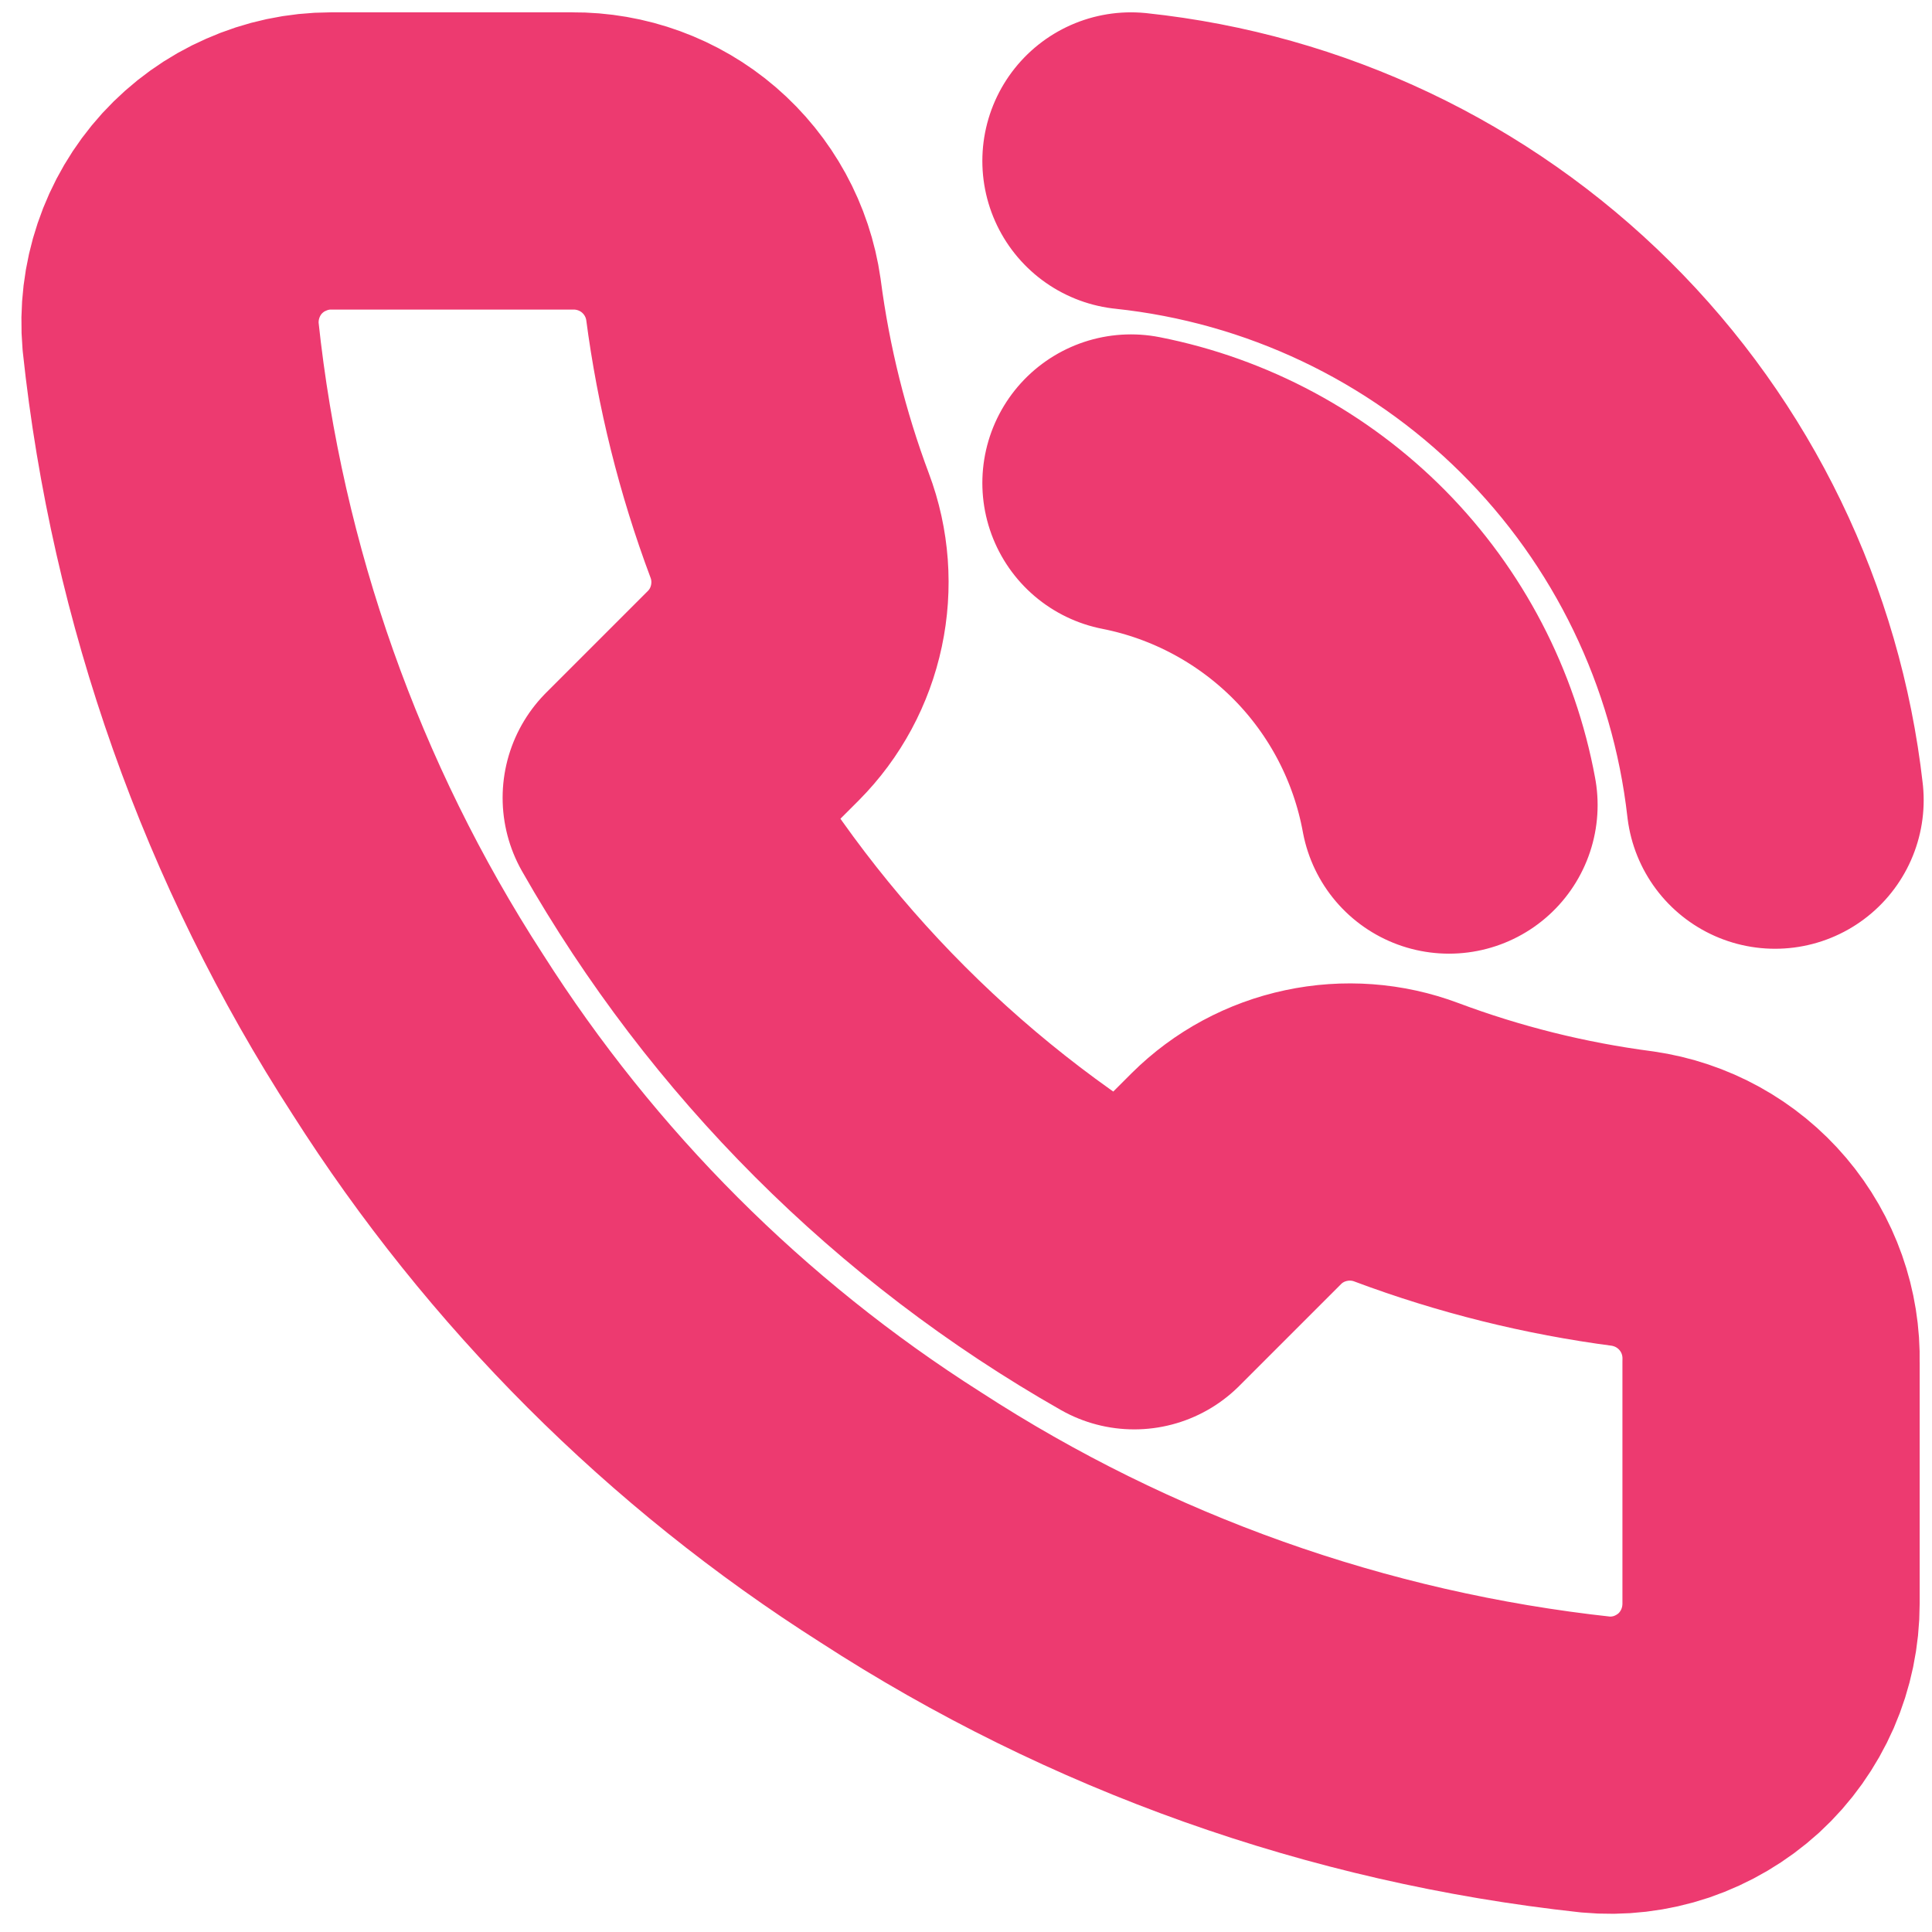 <svg width="13" height="13" viewBox="0 0 13 13" fill="none" xmlns="http://www.w3.org/2000/svg">
  <g clip-path="url(#clip0_48_3105)">
    <path d="M7.61 1.083C8.715 1.2 9.746 1.689 10.534 2.471C11.322 3.253 11.819 4.281 11.944 5.384M7.61 3.25C8.143 3.355 8.632 3.618 9.014 4.004C9.395 4.39 9.652 4.883 9.75 5.417M11.917 9.165V10.79C11.917 10.941 11.886 11.09 11.826 11.228C11.765 11.367 11.677 11.491 11.566 11.593C11.454 11.695 11.323 11.772 11.18 11.821C11.037 11.869 10.886 11.887 10.736 11.873C9.069 11.692 7.468 11.123 6.061 10.21C4.752 9.379 3.643 8.269 2.811 6.96C1.896 5.547 1.326 3.938 1.148 2.264C1.135 2.114 1.153 1.963 1.201 1.821C1.249 1.678 1.326 1.547 1.427 1.436C1.529 1.325 1.652 1.236 1.79 1.176C1.927 1.115 2.076 1.083 2.226 1.083H3.851C4.114 1.081 4.369 1.174 4.568 1.345C4.768 1.517 4.898 1.755 4.935 2.015C5.003 2.535 5.13 3.046 5.314 3.537C5.387 3.731 5.402 3.942 5.359 4.144C5.316 4.347 5.216 4.533 5.07 4.68L4.382 5.368C5.153 6.724 6.276 7.847 7.632 8.618L8.32 7.93C8.467 7.784 8.653 7.684 8.856 7.641C9.058 7.598 9.269 7.613 9.463 7.686C9.954 7.87 10.465 7.997 10.985 8.065C11.248 8.103 11.488 8.235 11.66 8.438C11.832 8.641 11.923 8.899 11.917 9.165Z" stroke="#ED3A70" stroke-width="2" stroke-linecap="round" stroke-linejoin="round" />
  </g>
  <defs>
    <clipPath id="clip0_48_3105">
      <rect width="13" height="13" fill="white" />
    </clipPath>
  </defs>
</svg>